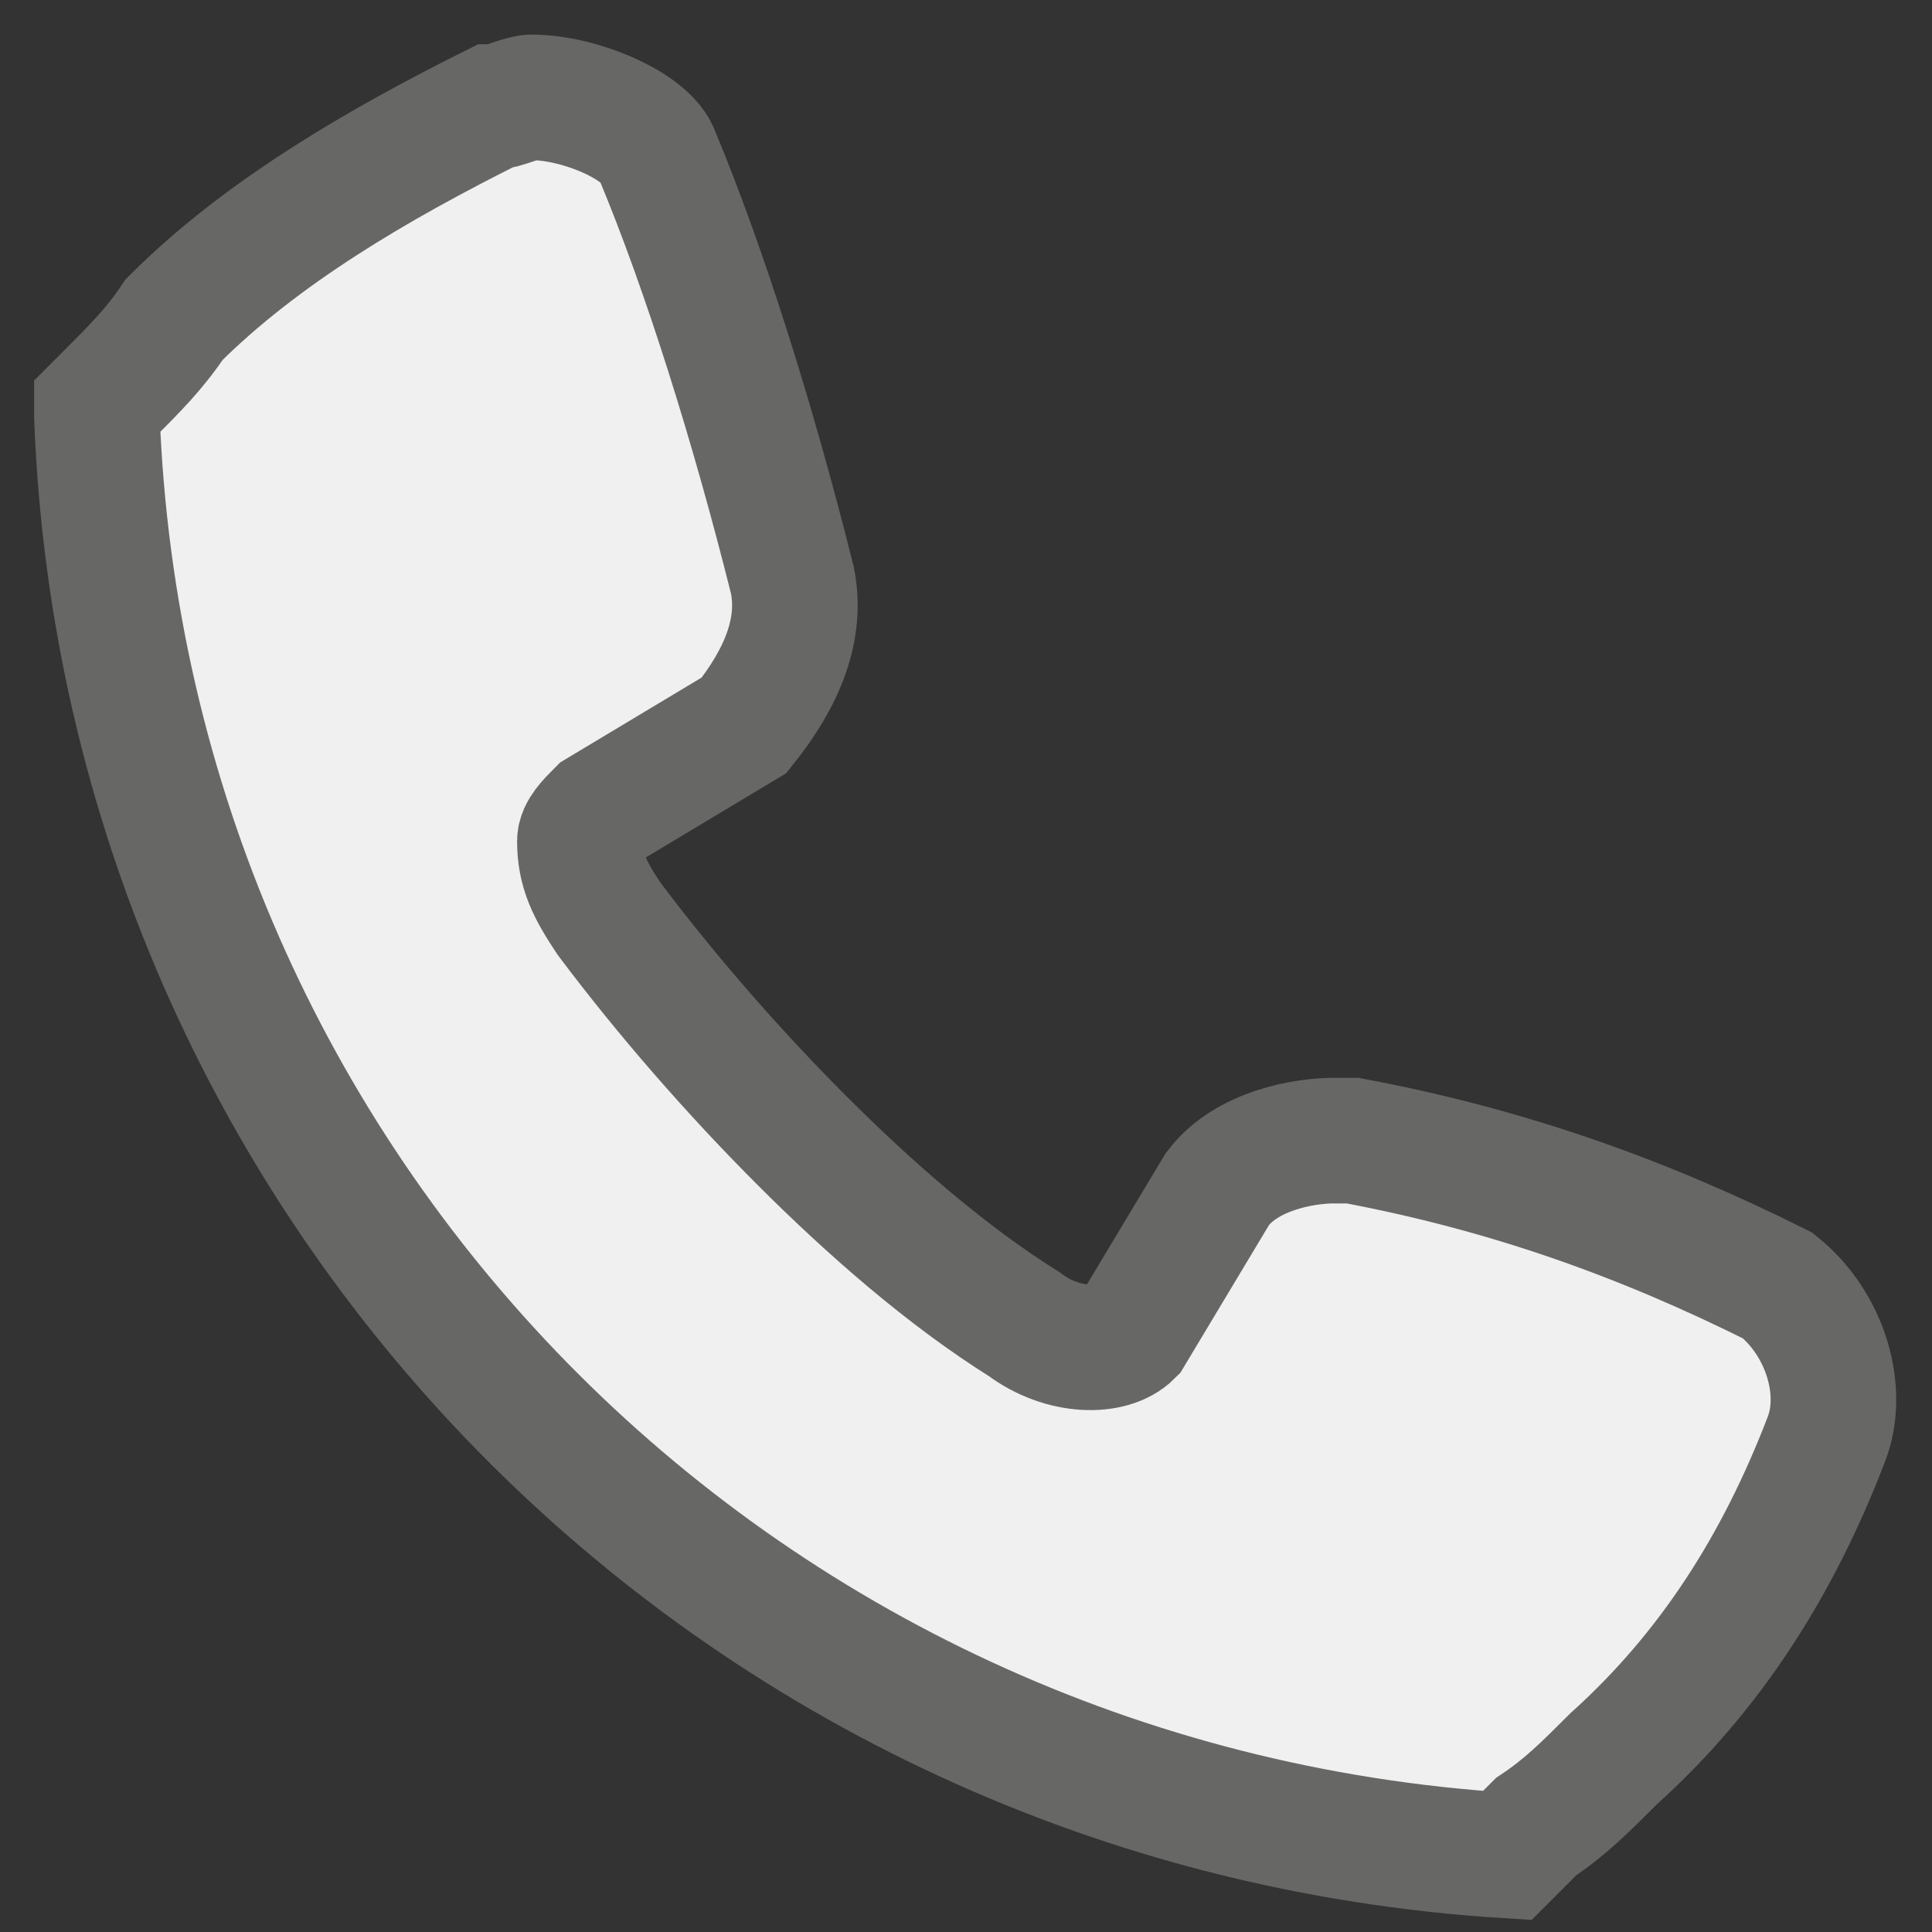 <?xml version="1.0" encoding="utf-8"?>
<!-- Generator: Adobe Illustrator 24.2.3, SVG Export Plug-In . SVG Version: 6.00 Build 0)  -->
<svg version="1.1" id="Livello_1" xmlns="http://www.w3.org/2000/svg" xmlns:xlink="http://www.w3.org/1999/xlink" x="0px" y="0px"
	 viewBox="0 0 20 20" style="enable-background:new 0 0 20 20;" xml:space="preserve">
<rect x="0" y="0" width="20" height="20" fill="#333333" stroke="none"/>
<style type="text/css">
	.st0{fill:#F0F0F0;stroke:#676766;stroke-width:1.3;stroke-miterlimit:10;}
</style>
<g id="Group_210" transform="translate(-90.897 -500.392)">
	<path id="Path_144" class="st0" d="M106.5,519.6c-8-0.5-14.3-6.9-14.6-14.9v-0.1l0.1-0.1c0.3-0.3,0.5-0.5,0.7-0.8
		c0.9-0.9,2.1-1.6,3.3-2.2c0.1,0,0.3-0.1,0.4-0.1c0.5,0,1.2,0.3,1.3,0.6c0.5,1.2,1,2.8,1.4,4.4c0.1,0.5-0.1,1-0.5,1.5l-1.5,0.9
		c-0.1,0.1-0.2,0.2-0.2,0.3c0,0.3,0.1,0.5,0.3,0.8c0.6,0.8,1.3,1.6,2,2.3c0.7,0.7,1.5,1.4,2.3,1.9c0.4,0.3,0.9,0.3,1.1,0.1l0.9-1.5
		c0.3-0.4,0.9-0.5,1.2-0.5c0.1,0,0.2,0,0.2,0c1.6,0.3,3,0.8,4.4,1.5c0.5,0.4,0.7,1.1,0.5,1.6c-0.5,1.3-1.2,2.4-2.2,3.3
		c-0.3,0.3-0.5,0.5-0.8,0.7l-0.1,0.1L106.5,519.6L106.5,519.6z"/>
</g>
</svg>
